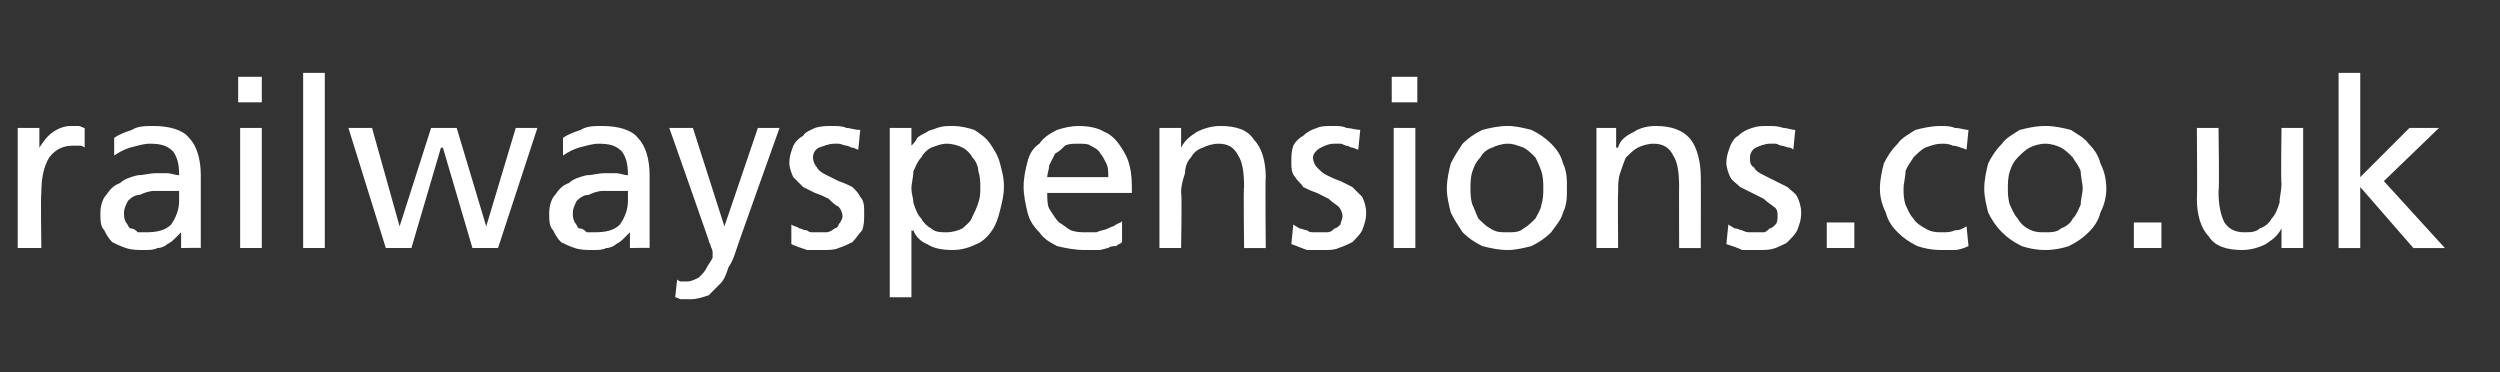 <?xml version="1.0" standalone="no"?><!DOCTYPE svg PUBLIC "-//W3C//DTD SVG 1.1//EN" "http://www.w3.org/Graphics/SVG/1.1/DTD/svg11.dtd"><svg xmlns="http://www.w3.org/2000/svg" version="1.1" width="127px" height="18.9px" viewBox="0 -1 127 18.9" style="top:-1px"><rect x="0" y="-1" width="127" height="18.9" fill="#333333" stroke="none"/><desc>railwayspensions.co.uk</desc><defs/><g id="Polygon300815"><path d="m.9 5.5l1.1 0l0 1c0 0 .01-.03 0 0c.2-.3.4-.6.7-.8c.3-.2.6-.3.9-.3c.2 0 .3 0 .4 0c.1 0 .2.1.3.1c0 0 0 1 0 1c-.1-.1-.2-.1-.3-.1c-.1 0-.2 0-.3 0c-.5 0-.9.2-1.2.6c-.3.5-.4 1.1-.4 1.8c-.04.03 0 2.8 0 2.8l-1.2 0l0-6.1zm8.2 3.2c-.1 0-.3 0-.4 0c-.1 0-.2 0-.3 0c-.2 0-.4 0-.6 0c-.2 0-.5.1-.7.2c-.2 0-.4.1-.6.3c-.1.2-.2.4-.2.6c0 .2 0 .3.1.5c.1.1.1.2.2.3c.2 0 .3.1.4.2c.1 0 .3 0 .4 0c.6 0 1-.1 1.3-.4c.2-.3.4-.7.4-1.2c0 0 0-.5 0-.5zm-3.3-2.7c.3-.2.6-.3.9-.4c.3-.2.7-.2 1.1-.2c.8 0 1.5.2 1.8.6c.4.4.6 1.1.6 1.9c0 0 0 2.5 0 2.5c0 .3 0 .6 0 .8c0 .2 0 .3 0 .4c.04-.02-1 0-1 0l0-.8c0 0-.02 0 0 0c-.1.1-.2.2-.3.3c-.1.1-.2.2-.4.3c-.1.1-.3.2-.5.2c-.2.1-.4.1-.7.1c-.3 0-.6 0-.9-.1c-.3-.1-.5-.2-.7-.3c-.2-.2-.3-.4-.4-.6c-.2-.2-.2-.5-.2-.9c0-.3.1-.7.3-.9c.2-.3.4-.5.7-.6c.2-.2.5-.3.9-.4c.3 0 .6-.1.9-.1c0 0 .6 0 .6 0c.2 0 .4.1.6.1c0-.6-.1-.9-.3-1.2c-.3-.3-.6-.4-1.2-.4c-.3 0-.6.1-1 .2c-.3.1-.5.2-.8.4c0 0 0-.9 0-.9zm7.5-1.8l-1.2 0l0-1.3l1.2 0l0 1.3zm-1.1 1.3l1.1 0l0 6.1l-1.1 0l0-6.1zm3.2-2.8l1.1 0l0 8.9l-1.1 0l0-8.9zm9.9 8.9l-1.3 0l-1.5-5.1l-.1 0l-1.5 5.1l-1.3 0l-1.9-6.1l1.2 0l1.4 5l0 0l1.6-5l1.3 0l1.5 5l0 0l1.5-5l1.1 0l-2 6.1zm6.6-2.9c-.1 0-.3 0-.4 0c-.1 0-.2 0-.3 0c-.2 0-.4 0-.6 0c-.2 0-.5.1-.7.2c-.2 0-.4.1-.6.3c-.1.2-.2.4-.2.6c0 .2 0 .3.1.5c.1.1.1.2.2.3c.2 0 .3.1.4.2c.1 0 .3 0 .4 0c.6 0 1-.1 1.3-.4c.2-.3.4-.7.4-1.2c0 0 0-.5 0-.5zm-3.3-2.7c.3-.2.6-.3.9-.4c.3-.2.7-.2 1.1-.2c.8 0 1.5.2 1.8.6c.4.4.6 1.1.6 1.9c0 0 0 2.5 0 2.5c0 .3 0 .6 0 .8c0 .2 0 .3 0 .4c.04-.02-1 0-1 0l0-.8c0 0-.02 0 0 0c-.1.1-.2.2-.3.3c-.1.1-.2.2-.4.3c-.1.1-.3.2-.5.2c-.2.1-.4.1-.7.1c-.3 0-.6 0-.9-.1c-.3-.1-.5-.2-.7-.3c-.2-.2-.3-.4-.4-.6c-.2-.2-.2-.5-.2-.9c0-.3.1-.7.3-.9c.2-.3.4-.5.7-.6c.2-.2.5-.3.9-.4c.3 0 .6-.1.9-.1c0 0 .6 0 .6 0c.2 0 .4.1.6.1c0-.6-.1-.9-.3-1.2c-.3-.3-.6-.4-1.2-.4c-.3 0-.6.1-1 .2c-.3.1-.5.2-.8.4c0 0 0-.9 0-.9zm5.8 7.2c0 0 .1.1.2.1c.1 0 .2 0 .3 0c.2 0 .4-.1.6-.2c.2-.2.3-.3.4-.5c.1-.2.2-.3.3-.5c0-.2 0-.3 0-.3c0 0 0-.1-.1-.3c0-.1-.1-.2-.1-.3c0-.03-2-5.7-2-5.7l1.2 0l1.6 5l0 0l1.7-5l1.1 0c0 0-2.22 6.21-2.2 6.2c-.1.3-.2.6-.4.9c-.1.3-.2.6-.4.8c-.2.2-.4.4-.6.6c-.3.1-.6.2-.9.2c-.2 0-.4 0-.5 0c-.1 0-.2-.1-.3-.1c0 0 .1-.9.1-.9zm5.8-2.8c.1.1.3.1.4.2c.1 0 .2.1.4.1c.1.1.2.1.3.1c.1 0 .2 0 .3 0c.1 0 .3 0 .4 0c.1 0 .3-.1.4-.2c.1 0 .2-.1.2-.2c.1-.1.2-.3.2-.4c0-.2-.1-.4-.2-.5c-.2-.1-.3-.2-.5-.4c-.2-.1-.4-.2-.7-.3c-.2-.1-.4-.2-.6-.3c-.2-.2-.3-.3-.5-.5c-.1-.2-.2-.5-.2-.7c0-.4.1-.6.2-.9c.1-.2.3-.4.5-.5c.1-.2.4-.3.6-.4c.3-.1.6-.1.9-.1c.2 0 .5 0 .7.1c.2 0 .4.1.7.1c0 0-.1 1-.1 1c-.1 0-.2-.1-.3-.1c-.1 0-.2-.1-.3-.1c-.1 0-.3-.1-.4-.1c-.1 0-.1 0-.2 0c-.3 0-.5.1-.8.2c-.2.1-.3.3-.3.5c0 .2.1.4.2.5c.1.2.3.3.5.4c.2.1.4.2.6.3c.3.1.5.2.7.3c.2.2.3.3.4.5c.2.2.2.5.2.8c0 .4 0 .6-.1.9c-.2.2-.3.4-.5.6c-.2.1-.4.2-.7.3c-.2.1-.5.1-.8.1c-.3 0-.5 0-.8 0c-.3-.1-.6-.2-.8-.3c0 0 0-1 0-1zm9.6-1.9c0-.2 0-.5-.1-.8c0-.2-.1-.5-.3-.7c-.1-.2-.3-.4-.5-.5c-.2-.1-.5-.2-.8-.2c-.3 0-.5.1-.8.2c-.2.1-.4.3-.5.5c-.2.2-.3.5-.4.7c0 .3-.1.6-.1.9c0 .2.1.5.1.7c.1.3.2.6.4.8c.1.2.3.4.5.5c.2.2.5.2.8.2c.3 0 .6-.1.8-.2c.2-.2.4-.3.5-.6c.1-.2.2-.4.3-.7c.1-.3.1-.5.1-.8zm-4.6-3l1.1 0l0 .9c0 0 .02-.01 0 0c.1-.1.2-.2.3-.4c.1-.1.3-.2.5-.3c.1-.1.3-.1.5-.2c.3-.1.5-.1.8-.1c.4 0 .8.1 1.1.2c.3.2.6.4.8.7c.2.3.4.6.5 1c.1.4.2.7.2 1.2c0 .4-.1.8-.2 1.2c-.1.4-.2.7-.4 1c-.2.3-.5.6-.8.7c-.4.2-.8.3-1.2.3c-.6 0-1-.1-1.3-.3c-.3-.1-.6-.4-.7-.7c-.03.05-.1 0-.1 0l0 3.4l-1.1 0l0-8.6zm11.1 2.5c0-.3 0-.5-.1-.7c-.1-.2-.2-.4-.3-.5c-.1-.2-.3-.3-.5-.4c-.1-.1-.4-.1-.6-.1c-.3 0-.5 0-.7.1c-.2.2-.3.3-.5.4c-.1.2-.2.4-.3.6c0 .2-.1.4-.1.6c0 0 3.1 0 3.1 0zm.7 3.3c-.1.1-.2.1-.3.2c-.1 0-.3 0-.4.1c-.1 0-.3.1-.5.1c-.2 0-.4 0-.7 0c-.5 0-1-.1-1.4-.2c-.4-.2-.7-.4-.9-.7c-.3-.3-.5-.6-.6-1c-.1-.4-.2-.9-.2-1.3c0-.5.1-.9.2-1.3c.1-.4.3-.7.6-.9c.2-.3.5-.5.9-.7c.3-.1.7-.2 1.1-.2c.5 0 1 .1 1.3.3c.3.1.6.4.8.7c.2.3.4.6.5 1.1c.1.4.1.8.1 1.3c0 0-4.3 0-4.3 0c0 .3 0 .6.1.8c.2.3.3.5.5.7c.2.1.4.3.6.4c.3.1.5.1.8.1c.2 0 .3 0 .5 0c.2-.1.4-.1.6-.2c.2-.1.3-.1.4-.2c.2-.1.3-.1.3-.2c0 0 0 1.1 0 1.1zm1.9-5.8l1.1 0l0 1c0 0 .03 0 0 0c.2-.4.5-.6.8-.8c.4-.2.8-.3 1.2-.3c.8 0 1.4.2 1.7.7c.4.4.6 1.1.6 1.9c-.03-.01 0 3.6 0 3.6l-1.1 0c0 0-.04-3.15 0-3.1c0-.8-.1-1.3-.3-1.6c-.2-.4-.5-.6-1-.6c-.3 0-.6.1-.8.2c-.3.1-.5.3-.6.5c-.2.2-.3.5-.3.8c-.1.3-.2.6-.2 1c.05-.02 0 2.8 0 2.8l-1.1 0l0-6.1zm6.8 4.9c.1.1.2.1.3.2c.1 0 .3.1.4.1c.1.1.2.1.4.1c.1 0 .2 0 .2 0c.2 0 .3 0 .4 0c.2 0 .3-.1.4-.2c.1 0 .2-.1.3-.2c0-.1.1-.3.1-.4c0-.2-.1-.4-.2-.5c-.1-.1-.3-.2-.5-.4c-.2-.1-.4-.2-.6-.3c-.3-.1-.5-.2-.7-.3c-.1-.2-.3-.3-.4-.5c-.2-.2-.2-.5-.2-.7c0-.4 0-.6.1-.9c.1-.2.3-.4.5-.5c.2-.2.4-.3.7-.4c.2-.1.5-.1.8-.1c.3 0 .5 0 .7.1c.2 0 .5.1.7.1c0 0-.1 1-.1 1c-.1 0-.2-.1-.3-.1c-.1 0-.2-.1-.3-.1c-.1 0-.2-.1-.3-.1c-.1 0-.2 0-.3 0c-.3 0-.5.1-.7.2c-.2.1-.4.3-.4.5c0 .2.1.4.2.5c.2.2.3.3.5.4c.2.1.4.2.7.3c.2.1.4.2.6.3c.2.2.3.3.5.5c.1.2.2.5.2.8c0 .4-.1.6-.2.9c-.1.2-.3.4-.5.6c-.2.1-.4.2-.7.3c-.2.1-.5.1-.7.1c-.3 0-.6 0-.9 0c-.3-.1-.5-.2-.8-.3c0 0 .1-1 .1-1zm6.3-6.2l-1.3 0l0-1.3l1.3 0l0 1.3zm-1.2 1.3l1.1 0l0 6.1l-1.1 0l0-6.1zm3.9 3.1c0 .2 0 .5.1.8c.1.2.2.5.3.7c.2.2.4.4.6.5c.3.2.5.2.9.2c.3 0 .6 0 .8-.2c.2-.1.4-.3.6-.5c.1-.2.3-.5.3-.7c.1-.3.1-.6.1-.8c0-.3 0-.6-.1-.9c-.1-.3-.2-.5-.3-.7c-.2-.2-.4-.4-.6-.5c-.3-.1-.5-.2-.8-.2c-.3 0-.6.1-.8.2c-.3.1-.5.3-.6.5c-.2.2-.3.4-.4.7c-.1.3-.1.6-.1.9zm-1.2 0c0-.5.1-.9.2-1.3c.2-.4.4-.7.6-1c.3-.3.6-.5 1-.7c.4-.1.8-.2 1.3-.2c.4 0 .8.1 1.2.2c.4.2.7.4 1 .7c.3.3.5.6.6 1c.2.4.2.8.2 1.3c0 .4 0 .8-.2 1.2c-.1.4-.4.7-.6 1c-.3.3-.6.5-1 .7c-.4.1-.8.2-1.2.2c-.5 0-.9-.1-1.3-.2c-.4-.2-.7-.4-1-.7c-.2-.3-.4-.6-.6-1c-.1-.4-.2-.8-.2-1.2zm7.6-3.1l1 0l0 1c0 0 .07 0 .1 0c.1-.4.4-.6.8-.8c.3-.2.7-.3 1.1-.3c.8 0 1.4.2 1.8.7c.3.4.5 1.1.5 1.9c.01-.01 0 3.6 0 3.6l-1.1 0c0 0-.01-3.15 0-3.1c0-.8-.1-1.3-.3-1.6c-.2-.4-.5-.6-1-.6c-.3 0-.6.1-.8.2c-.2.1-.4.3-.6.5c-.1.2-.2.5-.3.8c-.1.3-.1.6-.1 1c-.02-.02 0 2.8 0 2.8l-1.1 0l0-6.1zm6.7 4.9c.1.1.2.1.3.2c.2 0 .3.1.4.1c.2.1.3.1.4.1c.1 0 .2 0 .3 0c.1 0 .2 0 .4 0c.1 0 .2-.1.3-.2c.1 0 .2-.1.3-.2c.1-.1.1-.3.1-.4c0-.2 0-.4-.2-.5c-.1-.1-.3-.2-.5-.4c-.2-.1-.4-.2-.6-.3c-.2-.1-.4-.2-.6-.3c-.2-.2-.4-.3-.5-.5c-.1-.2-.2-.5-.2-.7c0-.4.1-.6.2-.9c.1-.2.2-.4.4-.5c.2-.2.4-.3.7-.4c.3-.1.5-.1.8-.1c.3 0 .5 0 .8.1c.2 0 .4.1.6.1c0 0-.1 1-.1 1c0 0-.1-.1-.2-.1c-.1 0-.3-.1-.4-.1c-.1 0-.2-.1-.3-.1c-.1 0-.2 0-.3 0c-.2 0-.5.1-.7.2c-.2.1-.3.3-.3.5c0 .2 0 .4.2.5c.1.2.3.3.5.4c.2.1.4.2.6.3c.2.1.4.2.6.3c.2.2.4.3.5.5c.1.2.2.5.2.8c0 .4-.1.6-.2.9c-.1.2-.3.4-.5.6c-.1.1-.4.2-.6.3c-.3.1-.5.1-.8.1c-.3 0-.6 0-.9 0c-.2-.1-.5-.2-.8-.3c0 0 .1-1 .1-1zm5-.1l1.4 0l0 1.3l-1.4 0l0-1.3zm7.1-3.7c-.3-.1-.5-.2-.7-.2c-.2-.1-.4-.1-.5-.1c-.4 0-.6.1-.9.2c-.2.1-.4.3-.6.5c-.1.2-.3.4-.4.7c0 .3-.1.6-.1.9c0 .2 0 .5.1.8c.1.2.2.5.4.7c.1.2.4.4.6.5c.3.2.6.2.9.2c.2 0 .4 0 .6-.1c.3 0 .4-.1.6-.2c0 0 .1 1 .1 1c-.2.1-.5.2-.7.2c-.3 0-.5 0-.7 0c-.5 0-.9-.1-1.2-.2c-.4-.2-.7-.4-1-.7c-.3-.3-.5-.6-.6-1c-.2-.4-.3-.8-.3-1.2c0-.5.1-.9.2-1.3c.2-.4.4-.7.7-1c.2-.3.6-.5.9-.7c.4-.1.8-.2 1.3-.2c.2 0 .5 0 .7.1c.3 0 .5.1.7.1c0 0-.1 1-.1 1zm2.1 2c0 .2 0 .5.1.8c.1.2.2.5.4.7c.1.2.3.4.5.5c.3.2.6.2.9.2c.3 0 .6 0 .8-.2c.3-.1.5-.3.6-.5c.2-.2.3-.5.4-.7c0-.3.1-.6.1-.8c0-.3-.1-.6-.1-.9c-.1-.3-.3-.5-.4-.7c-.2-.2-.4-.4-.6-.5c-.2-.1-.5-.2-.8-.2c-.3 0-.6.1-.8.2c-.2.1-.4.3-.6.5c-.2.2-.3.4-.4.7c-.1.3-.1.6-.1.9zm-1.2 0c0-.5.1-.9.2-1.3c.2-.4.4-.7.7-1c.2-.3.6-.5.9-.7c.4-.1.8-.2 1.3-.2c.5 0 .9.1 1.3.2c.3.2.7.4.9.7c.3.3.5.6.6 1c.2.4.3.8.3 1.3c0 .4-.1.8-.3 1.2c-.1.4-.3.7-.6 1c-.3.3-.6.5-1 .7c-.3.1-.7.2-1.2.2c-.5 0-.9-.1-1.2-.2c-.4-.2-.7-.4-1-.7c-.3-.3-.5-.6-.7-1c-.1-.4-.2-.8-.2-1.2zm7.6 1.7l1.4 0l0 1.3l-1.4 0l0-1.3zm8.6 1.3l-1.1 0l0-1c0 0-.03.02 0 0c-.2.4-.5.6-.8.8c-.4.2-.8.3-1.2.3c-.8 0-1.4-.2-1.7-.7c-.4-.4-.6-1.1-.6-1.9c.03.03 0-3.6 0-3.6l1.1 0c0 0 .05 3.16 0 3.2c0 .7.1 1.2.3 1.6c.2.3.5.5 1 .5c.3 0 .6 0 .8-.2c.3-.1.5-.3.6-.5c.2-.2.3-.5.4-.8c0-.3.1-.6.1-1c-.04.03 0-2.8 0-2.8l1.1 0l0 6.1zm1.8-8.9l1.1 0l0 5.3l2.5-2.5l1.5 0l-2.8 2.7l3.1 3.4l-1.6 0l-2.7-3.1l0 3.1l-1.1 0l0-8.9z" stroke="none" fill="#fff"/></g></svg>